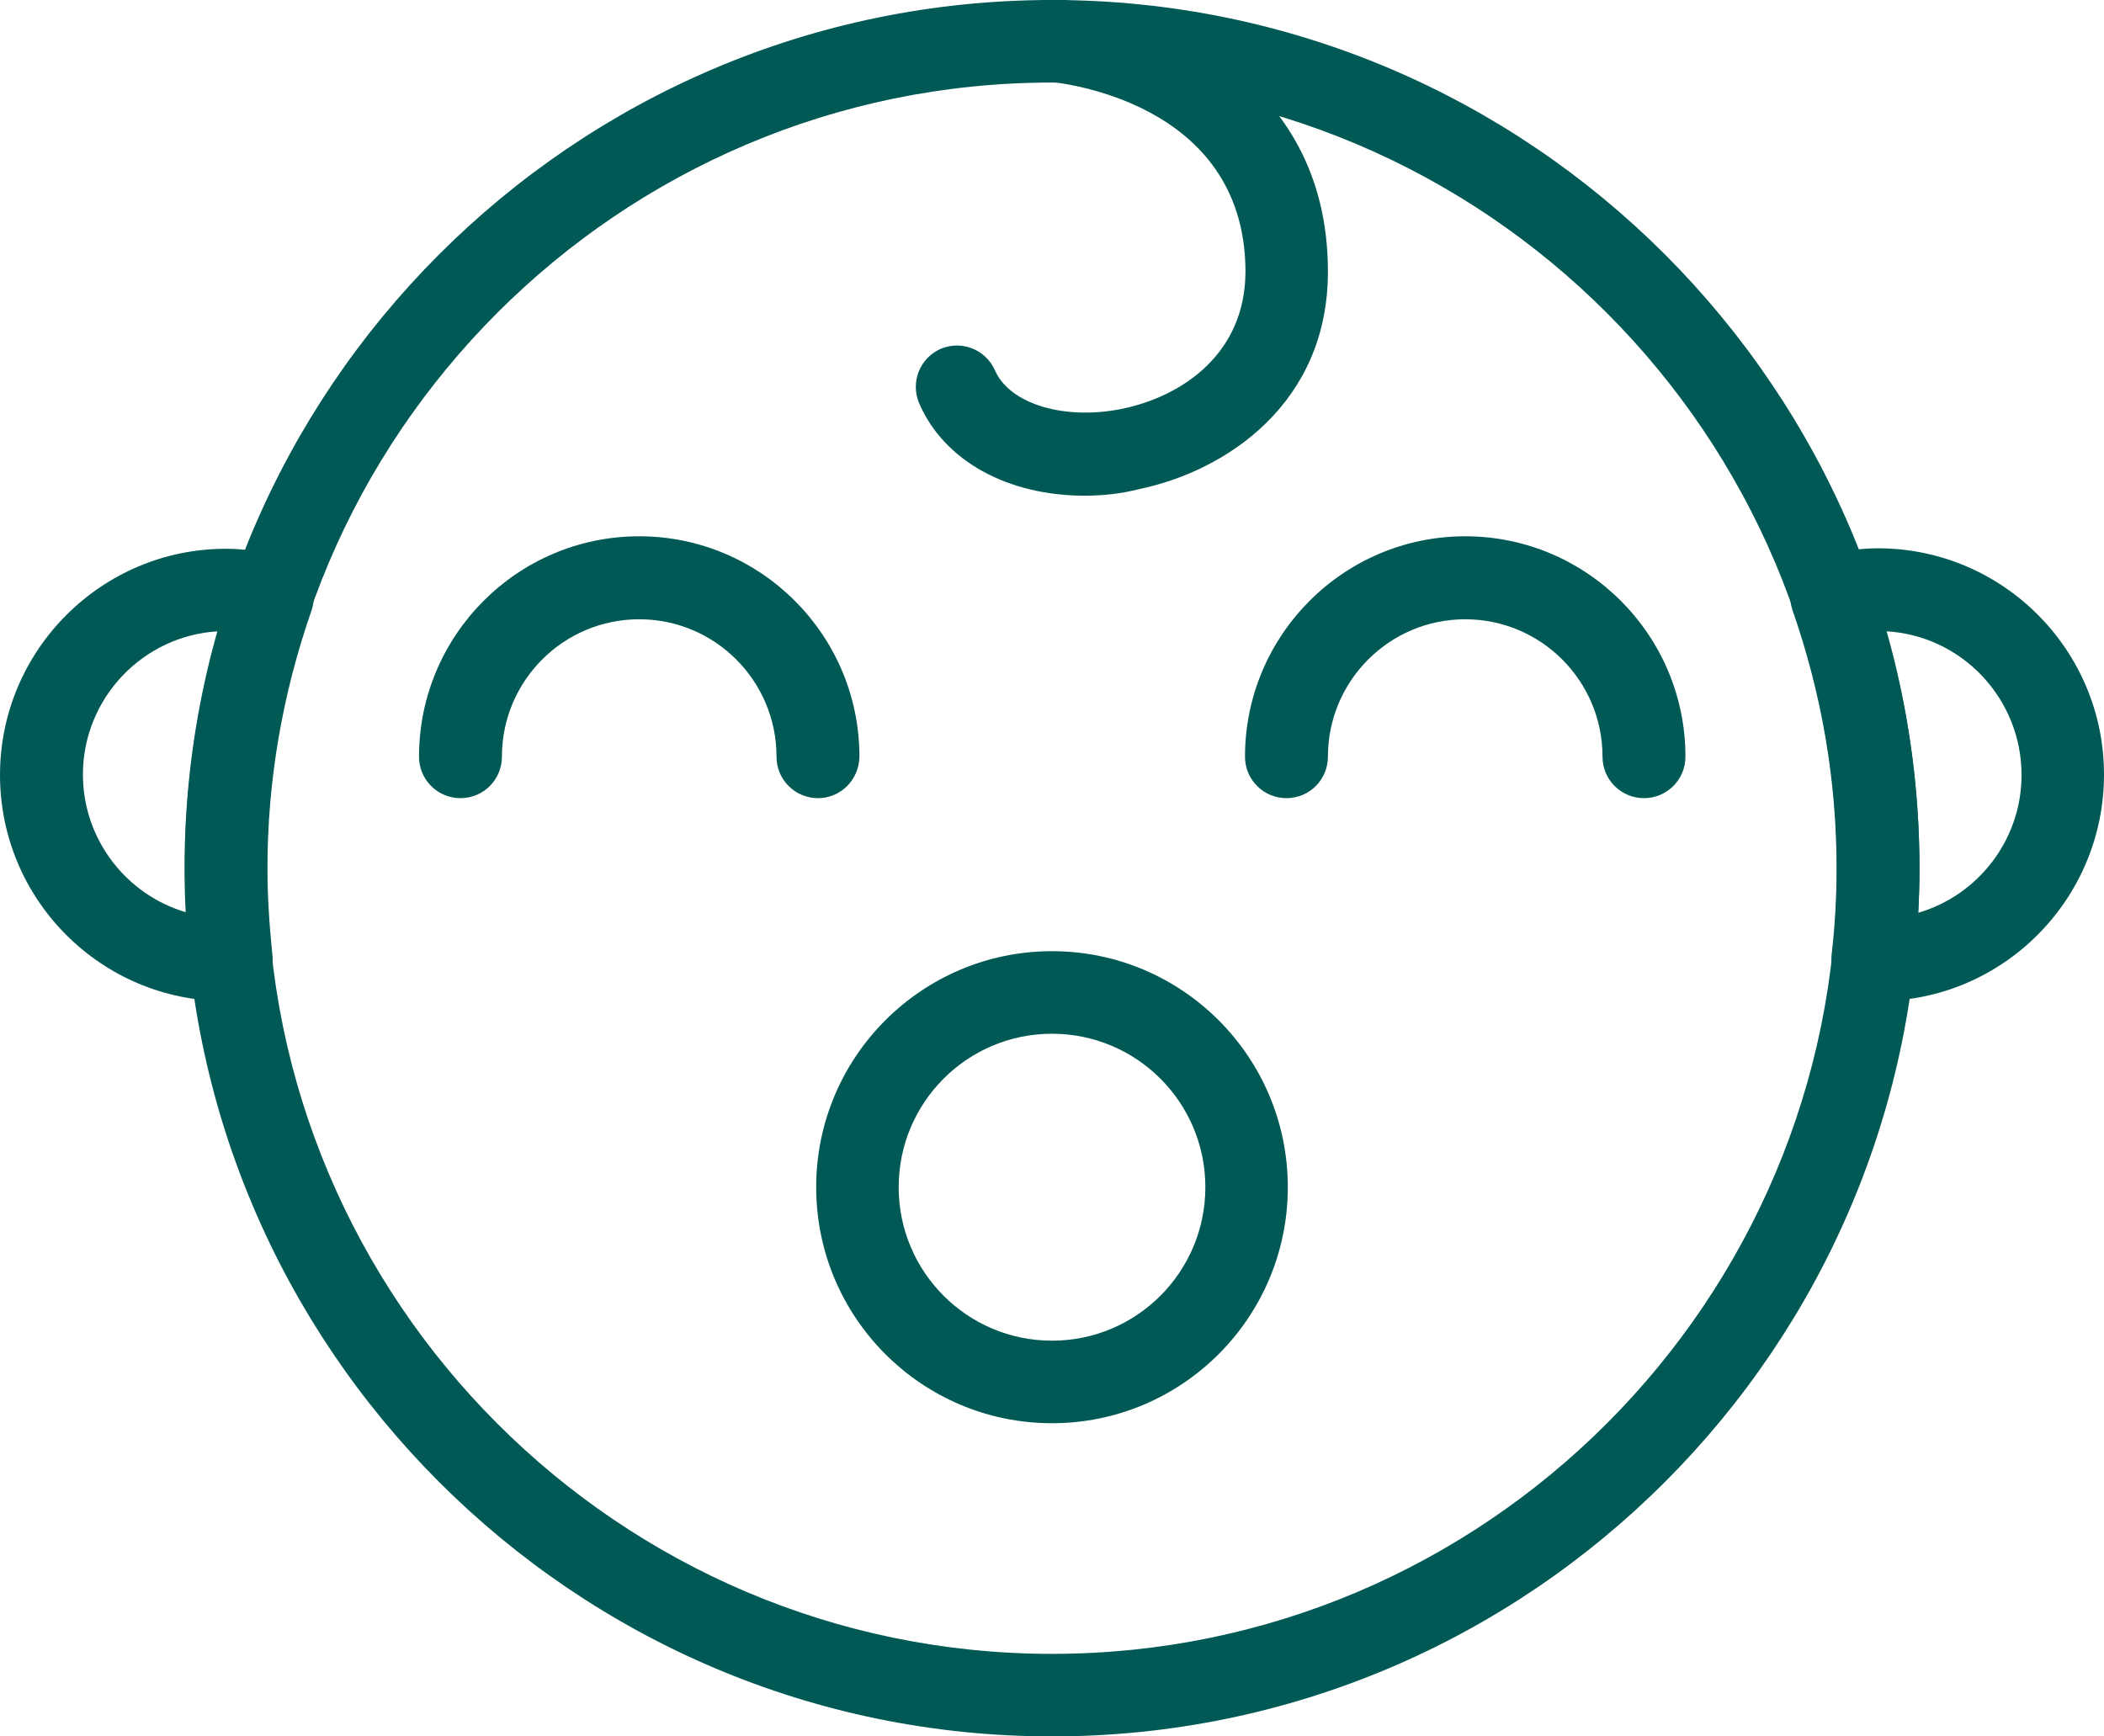 <svg width="63" height="52" viewBox="0 0 63 52" fill="none" xmlns="http://www.w3.org/2000/svg"><g clip-path="url(#clip0)"><path d="M24.493 23.902C23.812 23.902 23.251 23.355 23.251 22.66C23.251 20.388 21.409 18.545 19.14 18.545C16.871 18.545 15.029 20.388 15.029 22.66C15.029 23.341 14.482 23.902 13.788 23.902C13.107 23.902 12.547 23.355 12.547 22.66C12.547 19.026 15.496 16.06 19.14 16.06C22.771 16.06 25.734 19.012 25.734 22.66C25.721 23.355 25.173 23.902 24.493 23.902Z" fill="#005955"/><path d="M49.225 23.902C48.545 23.902 47.984 23.355 47.984 22.66C47.984 20.388 46.142 18.545 43.873 18.545C41.604 18.545 39.762 20.388 39.762 22.66C39.762 23.341 39.215 23.902 38.521 23.902C37.84 23.902 37.279 23.355 37.279 22.66C37.279 19.026 40.229 16.06 43.873 16.06C47.504 16.06 50.467 19.012 50.467 22.66C50.467 23.355 49.906 23.902 49.225 23.902Z" fill="#005955"/><path d="M31.5 42.621C27.602 42.621 24.439 39.454 24.439 35.553C24.439 31.651 27.602 28.485 31.5 28.485C35.398 28.485 38.561 31.651 38.561 35.553C38.561 39.454 35.398 42.621 31.5 42.621ZM31.5 30.957C28.964 30.957 26.909 33.014 26.909 35.553C26.909 38.091 28.964 40.149 31.5 40.149C34.036 40.149 36.092 38.091 36.092 35.553C36.092 33.014 34.036 30.957 31.5 30.957Z" fill="#005955"/><path d="M32.474 14.844C30.192 14.844 28.27 13.815 27.523 12.078C27.256 11.45 27.536 10.729 28.163 10.448C28.791 10.181 29.511 10.461 29.791 11.089C30.232 12.105 31.887 12.599 33.622 12.238C35.398 11.864 37.293 10.595 37.293 8.123C37.279 2.993 31.647 2.472 31.407 2.445C30.726 2.392 30.219 1.79 30.272 1.109C30.325 0.427 30.926 -0.08 31.607 -0.027C34.423 0.214 39.749 2.204 39.762 8.11C39.775 12.065 36.732 14.095 34.129 14.643C33.556 14.79 33.008 14.844 32.474 14.844Z" fill="#005955"/><path d="M31.5 52C17.178 52 5.526 40.336 5.526 26C5.526 11.664 17.178 0 31.5 0C45.822 0 57.474 11.664 57.474 26C57.474 40.336 45.822 52 31.5 52ZM31.5 2.472C18.54 2.472 7.995 13.027 7.995 26C7.995 38.973 18.54 49.528 31.5 49.528C44.46 49.528 55.005 38.973 55.005 26C55.005 13.027 44.46 2.472 31.5 2.472Z" fill="#005955"/><path d="M6.767 29.981C3.03 29.981 0 26.948 0 23.207C0 19.48 3.03 16.434 6.767 16.434C7.301 16.434 7.848 16.514 8.476 16.674C8.809 16.768 9.09 16.981 9.25 17.289C9.41 17.596 9.437 17.957 9.33 18.277C8.449 20.803 8.008 23.408 8.008 26C8.008 26.815 8.062 27.67 8.155 28.592C8.195 28.939 8.089 29.273 7.862 29.541C7.635 29.794 7.314 29.955 6.967 29.968C6.941 29.968 6.861 29.981 6.767 29.981ZM6.54 18.905C4.285 19.026 2.483 20.909 2.483 23.194C2.483 25.145 3.791 26.802 5.579 27.323C5.553 26.868 5.539 26.427 5.539 25.986C5.526 23.622 5.873 21.244 6.54 18.905Z" fill="#005955"/><path d="M56.233 29.981C56.139 29.981 56.059 29.968 55.966 29.955C55.619 29.941 55.339 29.794 55.112 29.527C54.885 29.273 54.818 28.926 54.845 28.579C54.952 27.657 54.992 26.815 54.992 25.987C54.992 23.381 54.551 20.789 53.67 18.264C53.563 17.943 53.59 17.583 53.75 17.275C53.91 16.968 54.191 16.754 54.524 16.661C55.152 16.5 55.686 16.42 56.233 16.42C59.957 16.42 63 19.453 63 23.194C63 26.935 59.97 29.981 56.233 29.981ZM56.473 18.905C57.141 21.23 57.474 23.608 57.474 26C57.474 26.441 57.461 26.882 57.434 27.336C59.223 26.815 60.531 25.158 60.531 23.207C60.531 20.91 58.729 19.026 56.473 18.905Z" fill="#005955"/></g><defs><clipPath id="clip0"><rect width="63" height="52" fill="white"/></clipPath></defs></svg>
